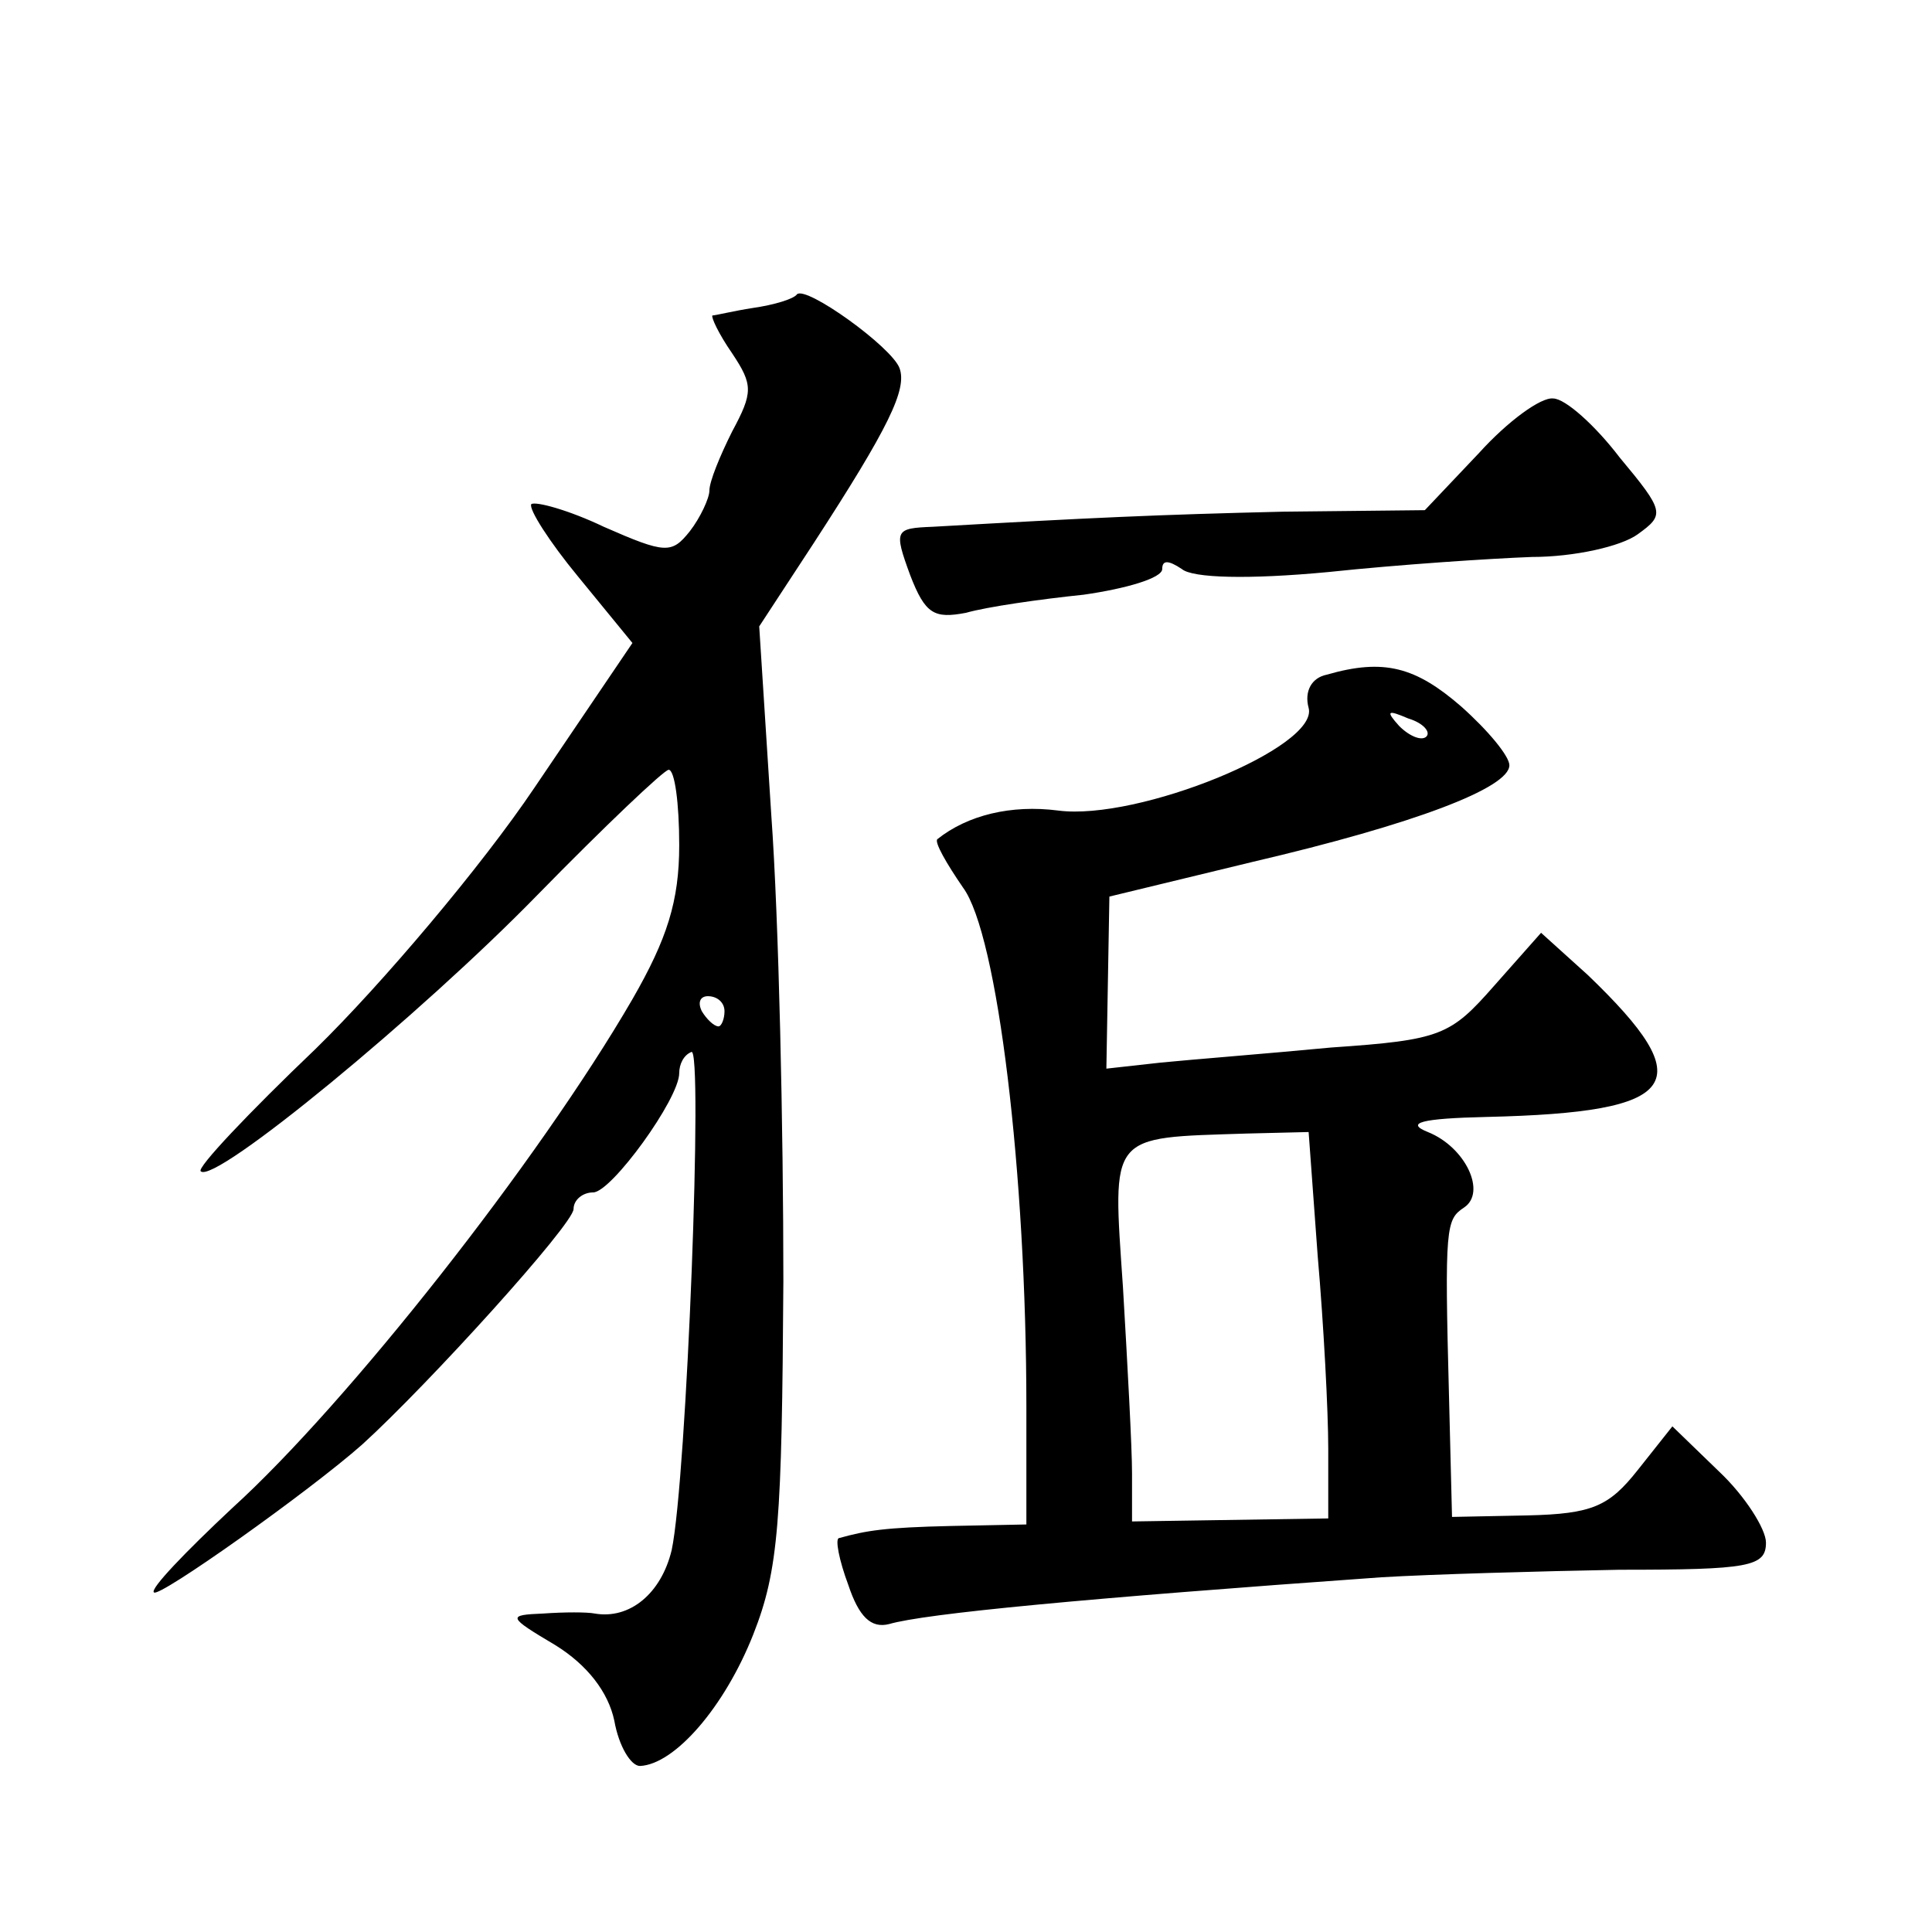 <?xml version="1.0" standalone="no"?>
<!DOCTYPE svg PUBLIC "-//W3C//DTD SVG 20010904//EN"
 "http://www.w3.org/TR/2001/REC-SVG-20010904/DTD/svg10.dtd">
<svg version="1.0" xmlns="http://www.w3.org/2000/svg"
 width="128pt" height="128pt" viewBox="0 0 128 128"
 preserveAspectRatio="xMidYMid meet">
<g transform="translate(0,128) scale(0.1,-0.1)"
fill="#0" stroke="none">
<path d="M528 1085 c-2 -3 -15 -7 -29 -9 -13 -2 -25 -5 -27 -5 -1 -1 4 -12 13 -25
14 -21 14 -26 0 -52 -8 -16 -15 -33 -15 -39 0 -5 -6 -18 -13 -27 -12 -15 -16 -15
-57 3 -23 11 -45 17 -48 15 -2 -3 12 -25 31 -48 l36 -44 -65 -96 c-35 -52 -101
-130 -145 -173 -44 -42 -79 -79 -76 -81 9 -9 146 104 223 183 44 45 84 83 87 83
4 0 7 -22 7 -50 0 -37 -8 -62 -31 -102 -62 -107 -189 -268 -265 -337 -31 -29 -55
-54 -52 -56 3 -4 103 67 138 98 44 40 140 146 140 156 0 6 6 11 13 11 12 0 57 62
57 79 0 6 3 12 8 14 8 6 -3 -283 -13 -330 -7 -29 -28 -46 -51 -42 -5 1 -20 1 -34
0 -24 -1 -24 -2 8 -21 21 -13 35 -31 39 -50 3 -17 11 -30 17 -30 23 1 56 39 75
87 17 43 19 75 20 234 0 101 -3 240 -8 309 l-8 125 36 55 c50 77 62 102 57 116
-5 14 -62 55 -68 49z m-48 -475 c0 -5 -2 -10 -4 -10 -3 0 -8 5 -11 10 -3 6 -1 10
4 10 6 0 11 -4 11 -10z M980 980 l-36 -38 -94 -1 c-84 -2 -127 -4 -232 -10 -25
-1 -26 -2 -15 -32 10 -26 16 -29 37 -25 14 4 49 9 78 12 28 4 52 11 52 17 0 6 4
6 13 0 7 -6 44 -7 97 -2 47 5 108 9 135 10 28 0 59 7 70 15 18 13 18 15 -12 51
-16 21 -36 39 -44 39 -8 1 -30 -15 -49 -36z M879 833 c-10 -2 -15 -11 -12 -22 7
-26 -113 -75 -166 -68 -31 4 -60 -3 -80 -19 -2 -2 6 -16 17 -32 23 -31 42 -190
42 -344 l0 -78 -50 -1 c-44 -1 -56 -3 -74 -8 -3 0 0 -15 6 -31 7 -21 15 -29 27
-26 24 7 129 17 326 31 33 2 104 4 158 5 86 0 97 2 97 18 0 9 -14 31 -31 47 l-31
30 -23 -29 c-19 -24 -30 -29 -73 -30 l-50 -1 -2 80 c-3 113 -2 117 10 125 15 10
1 40 -24 50 -15 6 -5 9 39 10 129 3 142 22 67 94 l-31 28 -31 -35 c-29 -33 -35
-36 -108 -41 -42 -4 -93 -8 -113 -10 l-36 -4 1 57 1 57 95 23 c107 25 170 49 170
64 0 6 -14 23 -32 39 -30 26 -51 32 -89 21z m66 -41 c-3 -3 -11 0 -18 7 -9 10 -8
11 6 5 10 -3 15 -9 12 -12z m-72 -344 c4 -46 7 -103 7 -128 l0 -46 -65 -1 -65 -1
0 32 c0 17 -3 72 -6 123 -7 103 -10 99 82 102 l41 1 6 -82z"/>
</g>
</svg>

